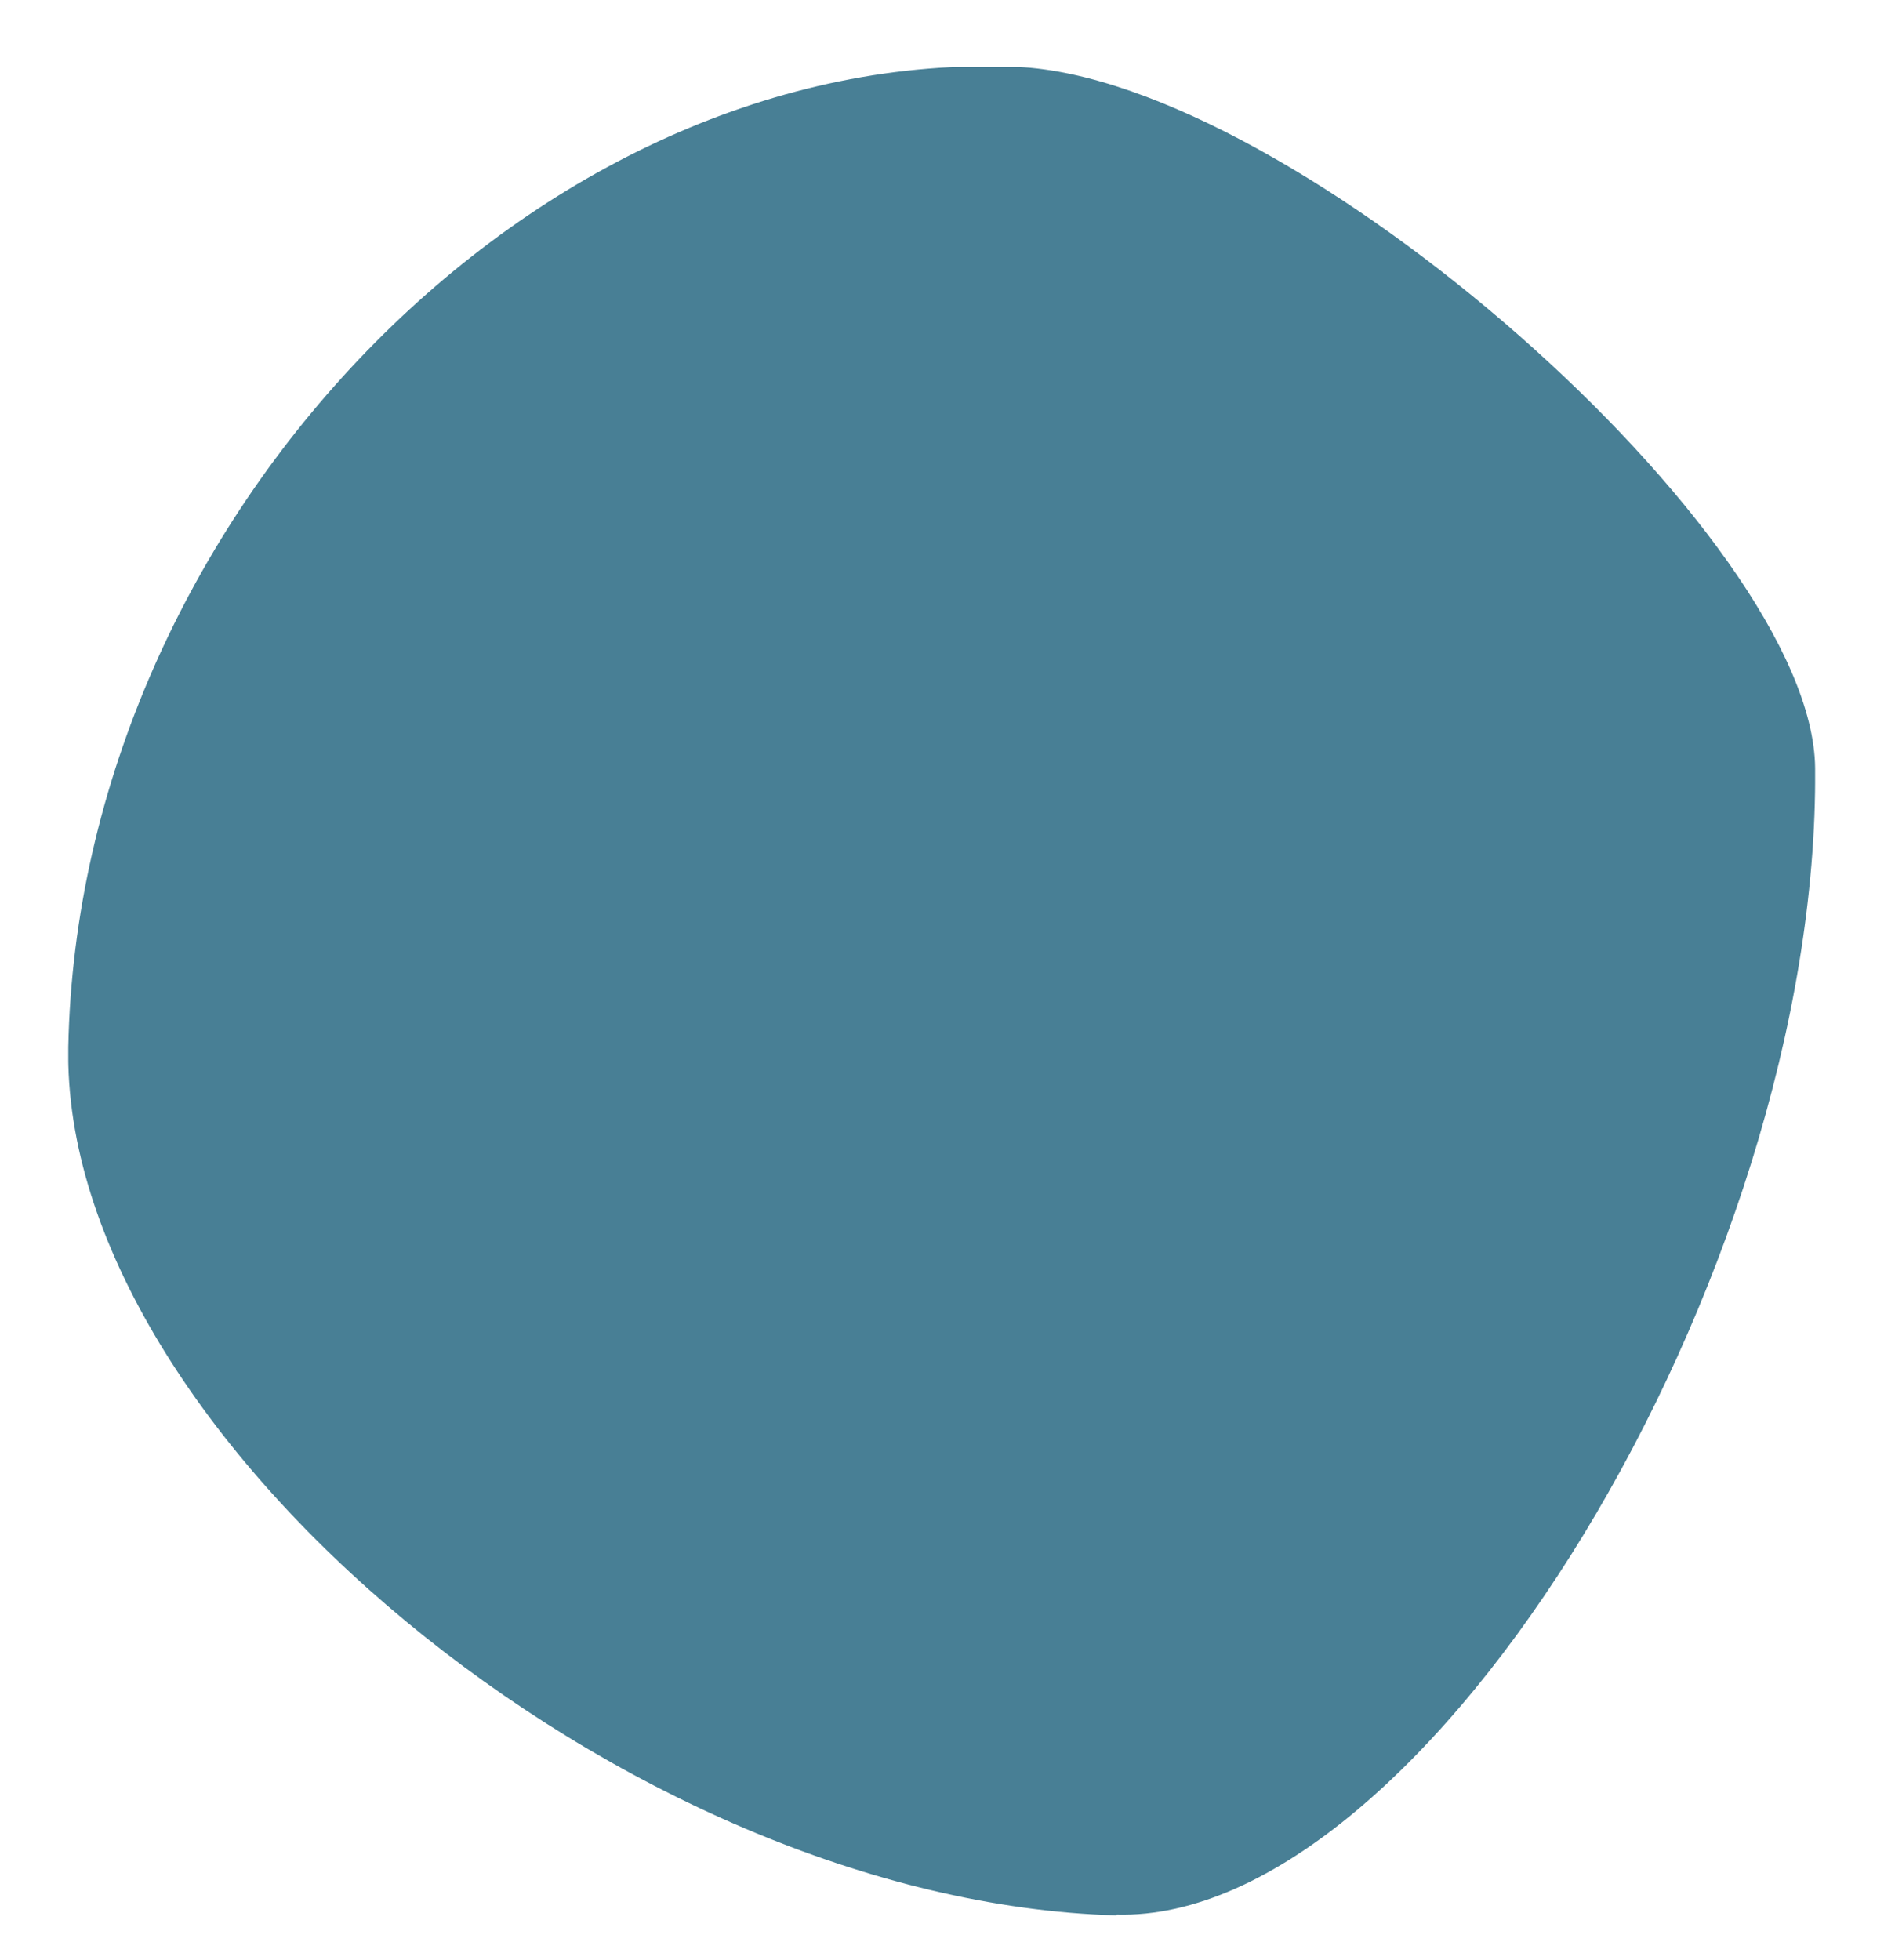 <svg width="25" height="26" viewBox="0 0 25 26" fill="none" xmlns="http://www.w3.org/2000/svg">
<g clip-path="url(#clip0_266_4494)">
<path d="M14.816 25.408C8.306 25.228 0.806 19.018 0.906 13.888C1.046 6.878 7.136 0.608 13.506 0.888C17.166 1.058 24.056 7.118 24.086 10.188C24.146 16.928 18.916 25.508 14.816 25.398V25.408Z" fill="#487F95"/>
</g>
<defs>
<clipPath id="clip0_266_4494">
<rect width="23.18" height="24.52" fill="white" transform="translate(0.906 0.889)"/>
</clipPath>
</defs>
</svg>
